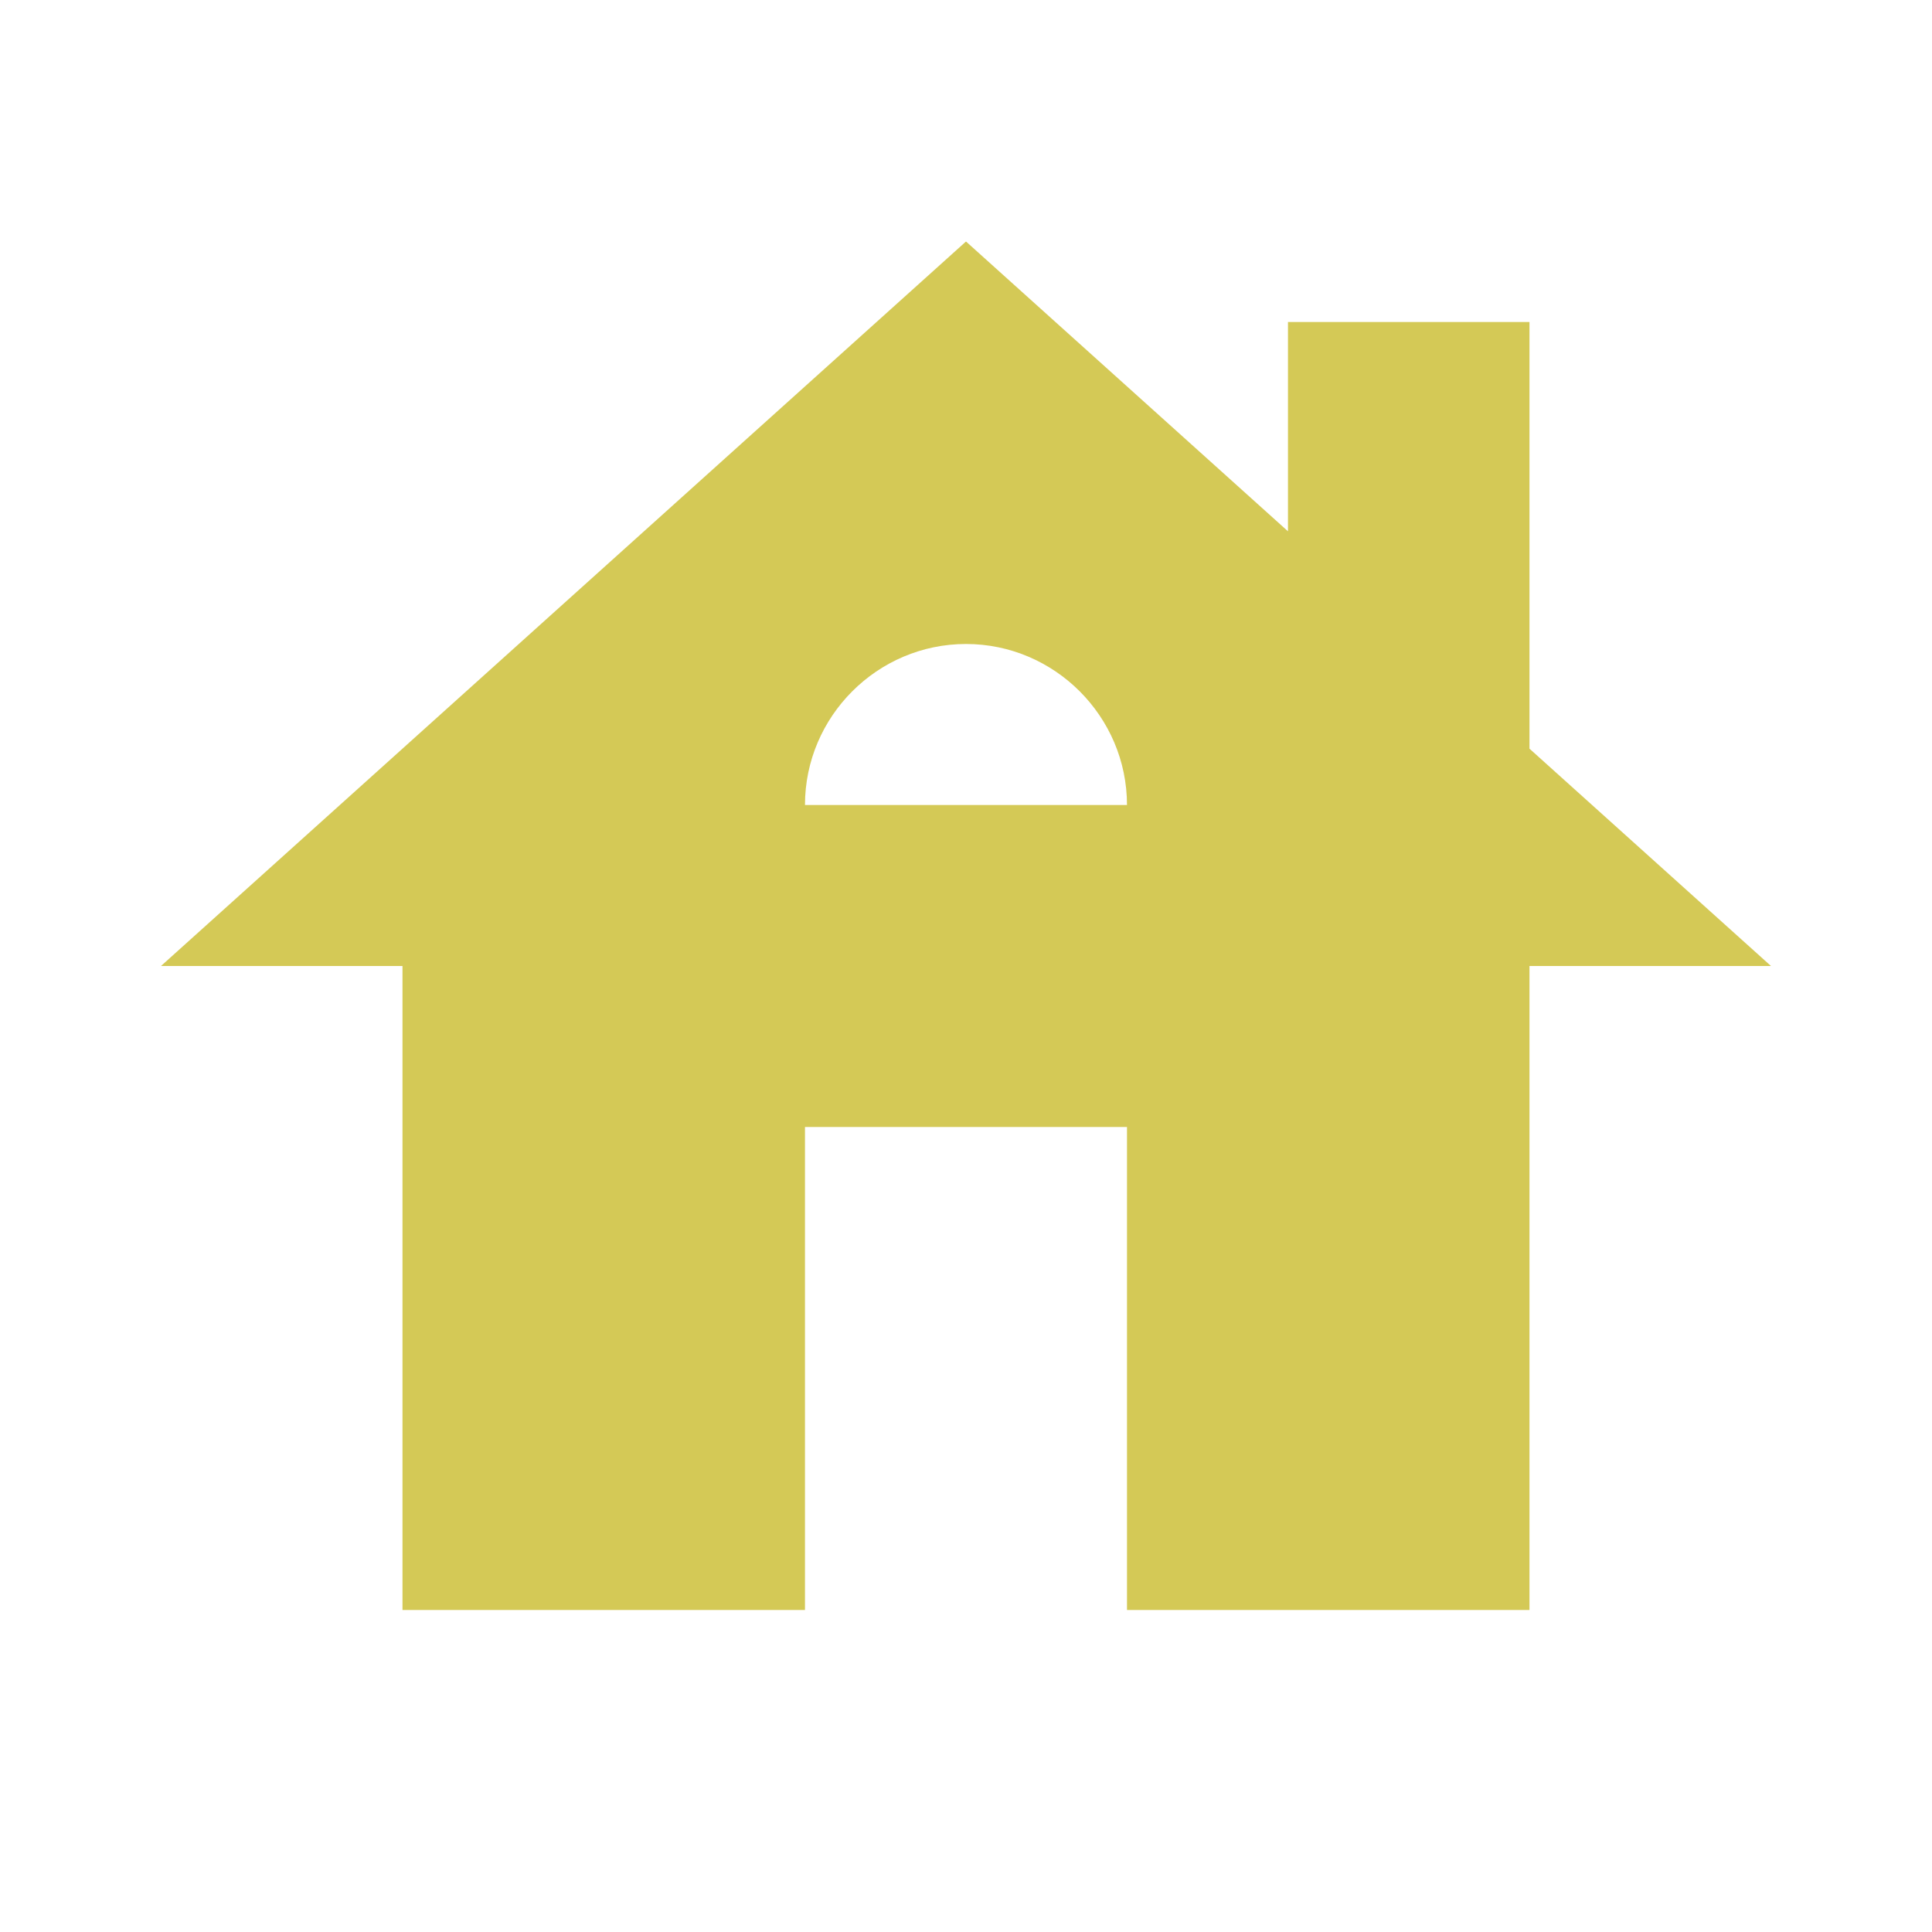 <svg width="49" height="49" viewBox="0 0 49 49" fill="none" xmlns="http://www.w3.org/2000/svg">
<path d="M38.791 18.988V8.167H32.666V13.475L24.5 6.125L4.083 24.5H10.208V40.833H20.416V28.583H28.583V40.833H38.791V24.5H44.916L38.791 18.988ZM20.416 20.417C20.416 18.171 22.254 16.333 24.5 16.333C26.745 16.333 28.583 18.171 28.583 20.417H20.416Z" fill="#D4C956"/>
</svg>
